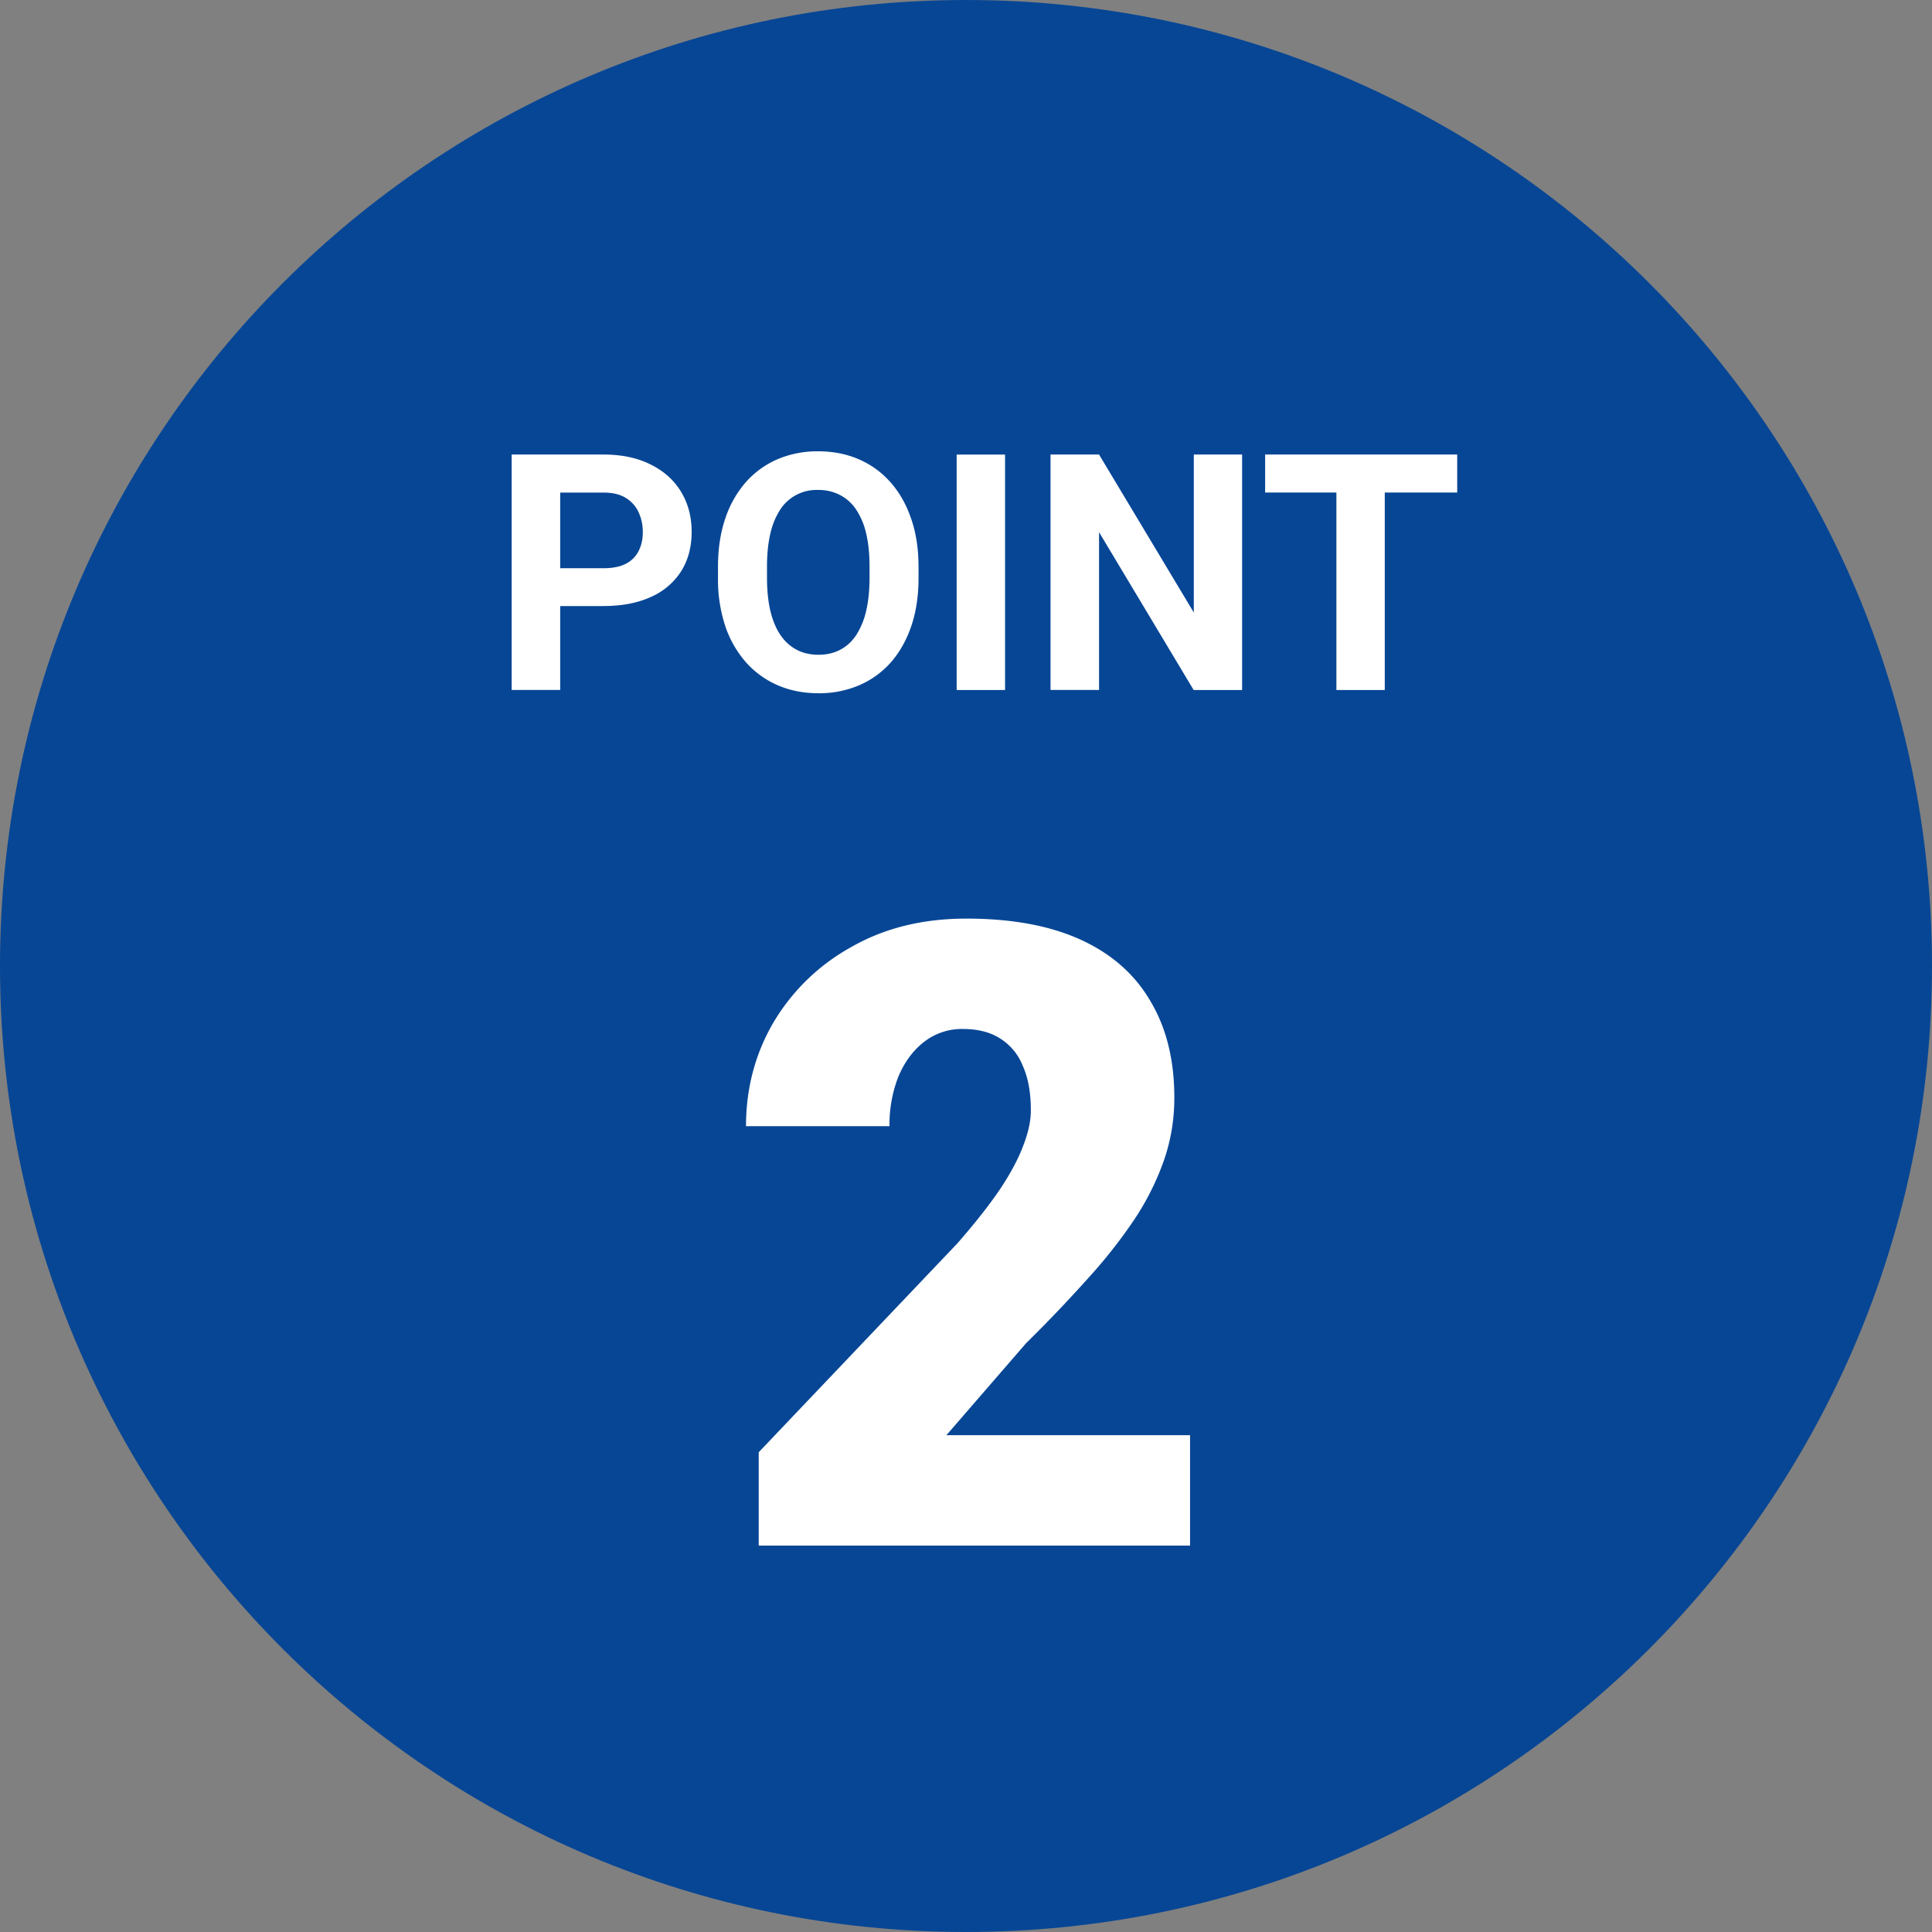 <svg width="60" height="60" fill="none" xmlns="http://www.w3.org/2000/svg"><rect width="100%" height="100%" fill="#808080" stroke="none"/><path d="M60 30c0 16.569-13.431 30-30 30C13.431 60 0 46.569 0 30 0 13.431 13.431 0 30 0c16.569 0 30 13.431 30 30Z" fill="#074695"/><path d="M43.005 14.116v7.313h-1.502v-7.313h1.502Zm2.25 0v1.18H39.29v-1.18h5.966Zm-6.68 0v7.313H37.07l-2.938-4.902v4.901h-1.507v-7.312h1.507l2.943 4.907v-4.907h1.502Zm-7.362 0v7.313H29.71v-7.313h1.502Zm-2.687 3.486v.346c0 .556-.075 1.055-.226 1.497-.15.442-.364.818-.638 1.13a2.765 2.765 0 0 1-.984.708 3.135 3.135 0 0 1-1.261.246c-.459 0-.879-.082-1.26-.246a2.825 2.825 0 0 1-.985-.708 3.31 3.31 0 0 1-.648-1.13 4.623 4.623 0 0 1-.226-1.497v-.346c0-.56.076-1.058.226-1.497a3.27 3.27 0 0 1 .638-1.13 2.79 2.79 0 0 1 .984-.713 3.16 3.16 0 0 1 1.261-.246c.462 0 .882.082 1.26.246.382.164.71.402.985.713.278.311.492.688.643 1.13.154.439.23.937.23 1.497Zm-1.522.346v-.357c0-.388-.035-.73-.105-1.024a2.22 2.22 0 0 0-.312-.743 1.344 1.344 0 0 0-.502-.452 1.436 1.436 0 0 0-.678-.156 1.342 1.342 0 0 0-1.175.608 2.29 2.29 0 0 0-.307.743c-.07.295-.105.636-.105 1.024v.357c0 .385.035.727.105 1.025.07.294.174.544.312.748.137.2.305.353.502.457.197.104.424.156.678.156.255 0 .48-.052.678-.156.198-.104.363-.256.497-.457a2.35 2.35 0 0 0 .307-.748c.07-.298.105-.64.105-1.025Zm-8.267.874h-1.863v-1.175h1.863c.288 0 .523-.047.704-.141a.902.902 0 0 0 .396-.402c.084-.17.126-.363.126-.577 0-.218-.042-.42-.126-.608a1.015 1.015 0 0 0-.396-.452c-.181-.114-.416-.17-.704-.17h-1.34v6.131H15.89v-7.312h2.847c.573 0 1.063.104 1.472.311.412.205.727.488.944.85.218.36.327.774.327 1.24 0 .472-.11.88-.327 1.225a2.12 2.12 0 0 1-.944.799c-.409.187-.9.28-1.472.28Zm18.221 25.75V48H23.563v-2.9l6.17-6.487c.545-.624.985-1.182 1.319-1.674.334-.501.575-.954.725-1.358.158-.404.237-.769.237-1.094 0-.554-.083-1.015-.25-1.385a1.77 1.77 0 0 0-.712-.856c-.308-.194-.69-.29-1.147-.29a1.91 1.91 0 0 0-1.2.395c-.343.264-.61.624-.804 1.081a4.087 4.087 0 0 0-.277 1.543h-4.456c0-1.178.286-2.255.857-3.23a6.413 6.413 0 0 1 2.412-2.334c1.029-.589 2.22-.883 3.573-.883 1.415 0 2.602.22 3.56.659.958.44 1.678 1.077 2.162 1.912.492.826.738 1.823.738 2.992 0 .668-.105 1.31-.316 1.925a8.268 8.268 0 0 1-.91 1.833 15.75 15.75 0 0 1-1.45 1.845 43.223 43.223 0 0 1-1.925 2.017l-2.478 2.861h7.567Z" fill="#fff"/></svg>